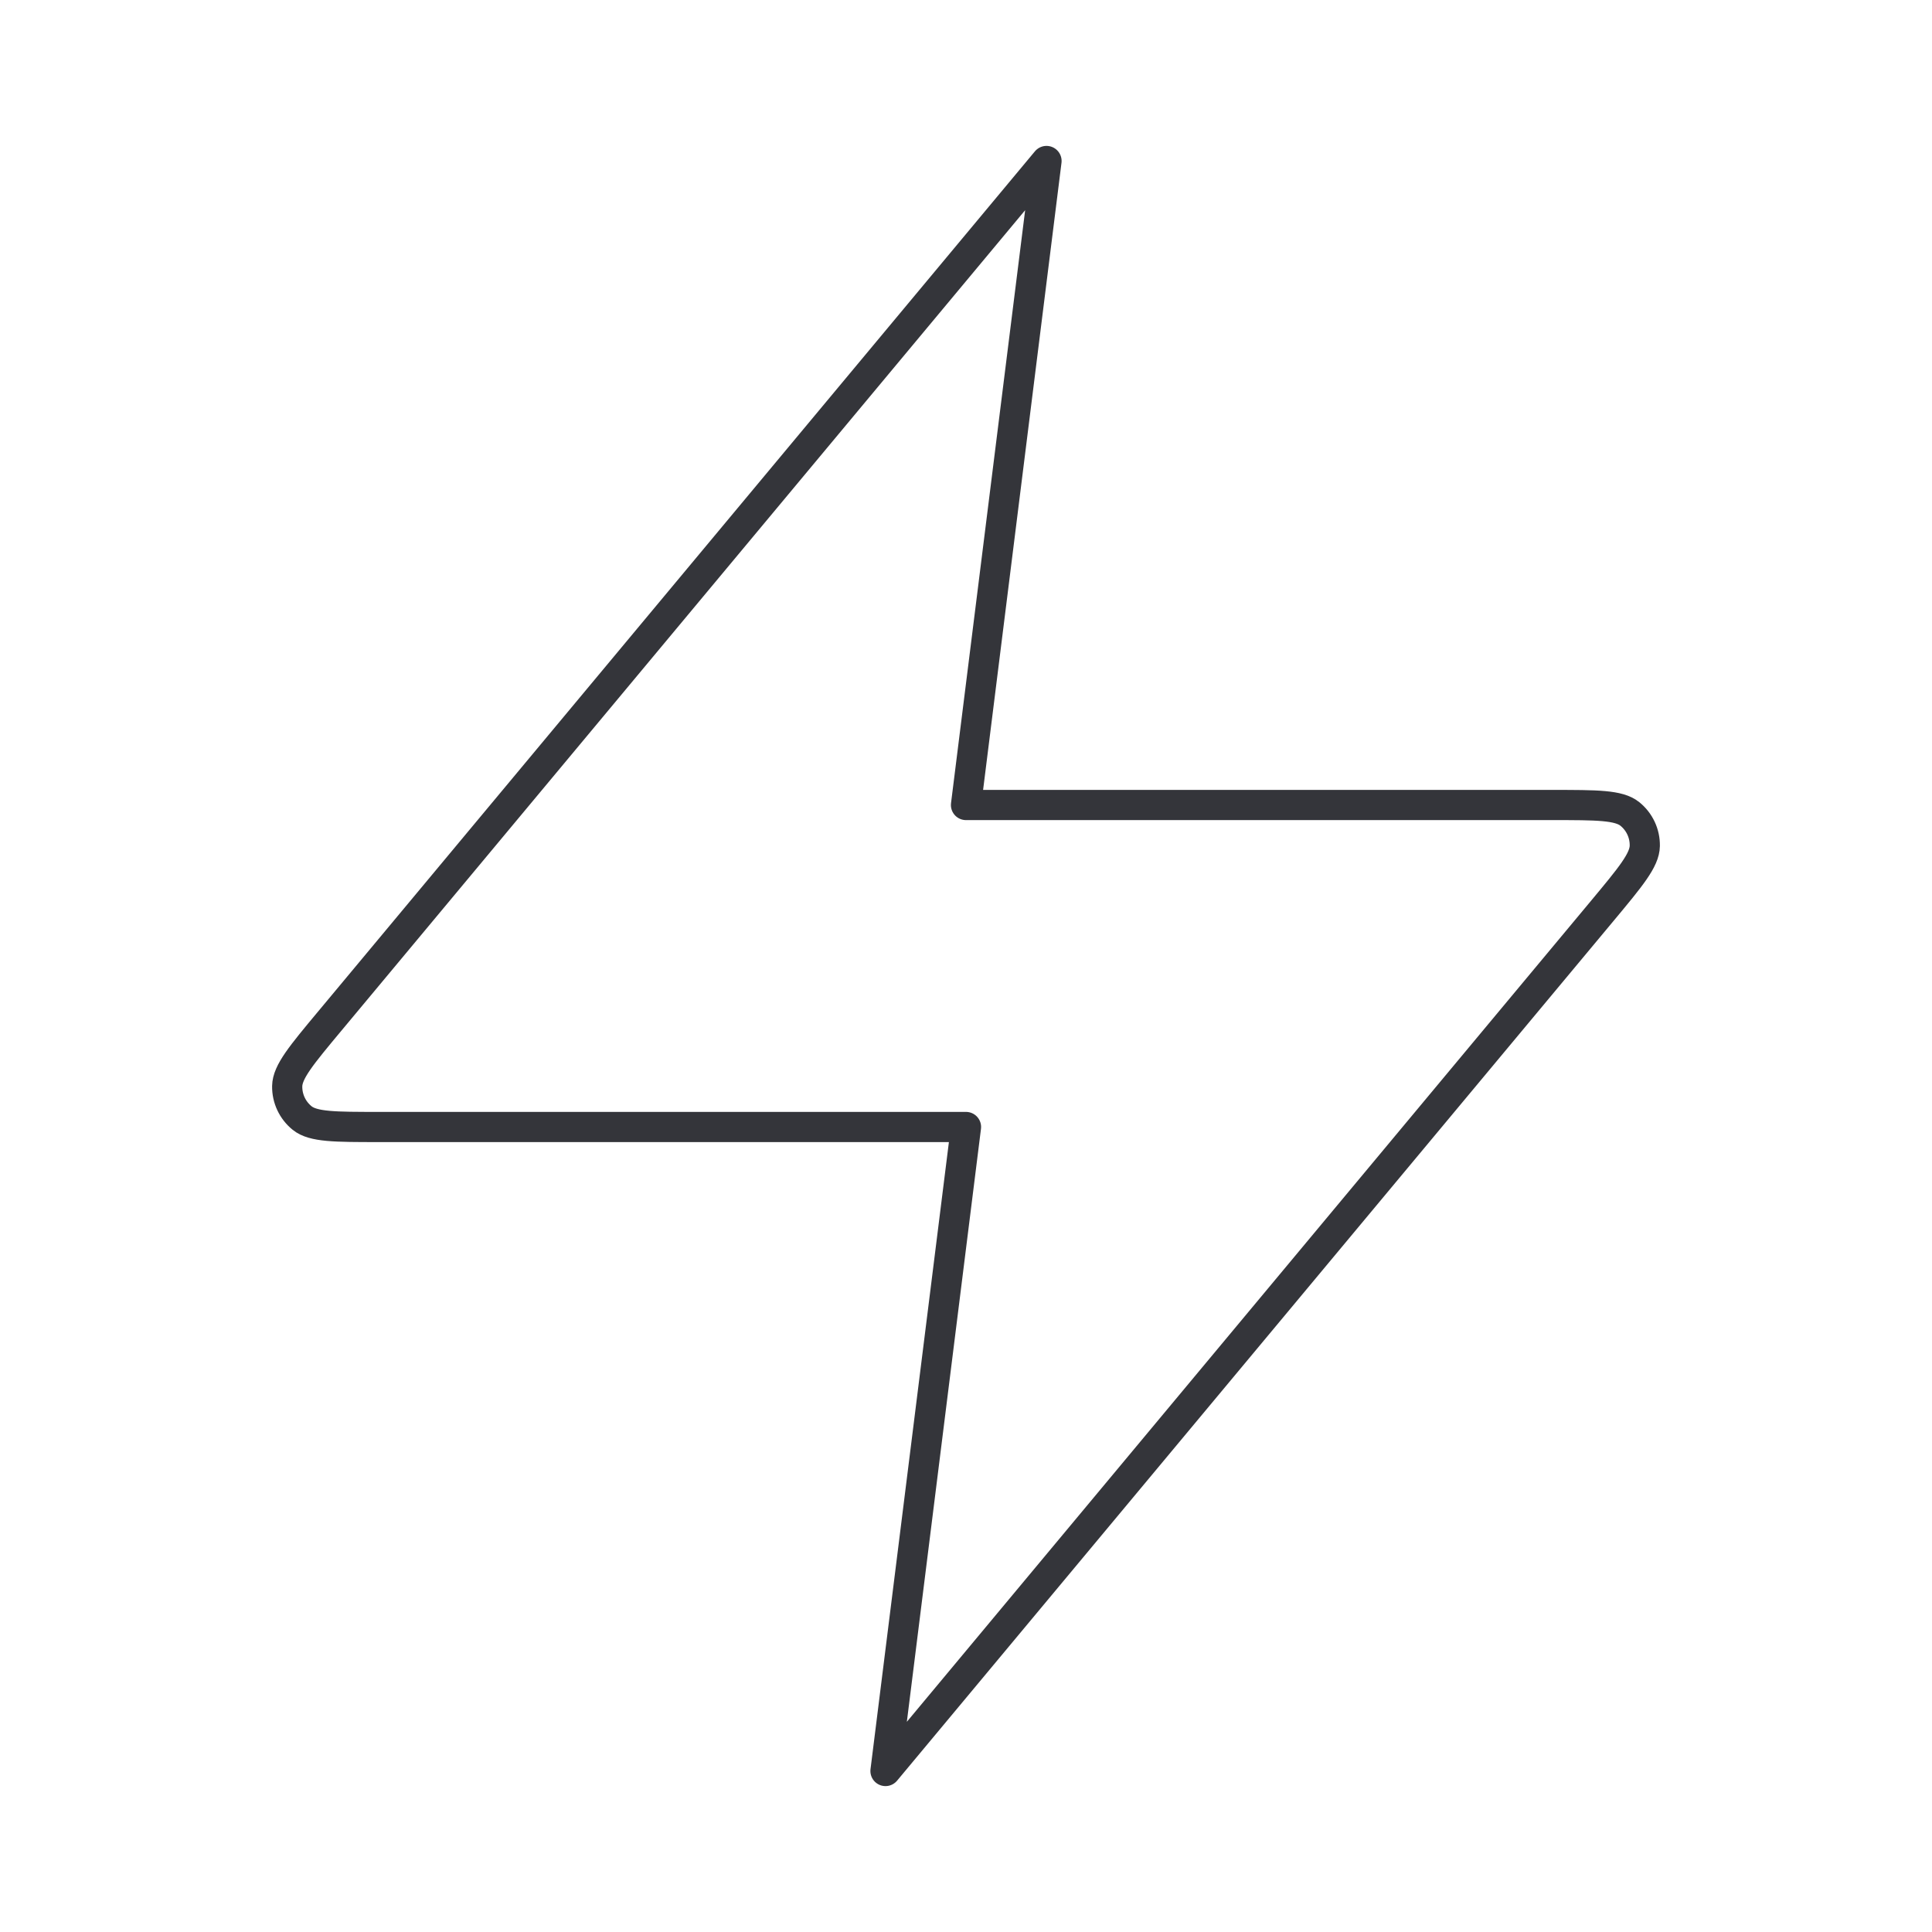 <?xml version="1.0" encoding="UTF-8"?> <svg xmlns="http://www.w3.org/2000/svg" width="64" height="64" viewBox="0 0 64 64" fill="none"><path d="M34.667 5.333L10.916 33.834C9.986 34.95 9.521 35.508 9.514 35.98C9.507 36.39 9.69 36.779 10.009 37.037C10.375 37.333 11.102 37.333 12.555 37.333H32L29.333 58.667L53.084 30.166C54.014 29.049 54.479 28.491 54.486 28.02C54.493 27.61 54.31 27.22 53.991 26.963C53.625 26.667 52.898 26.667 51.445 26.667H32L34.667 5.333Z" stroke="#34353A" stroke-linecap="round" stroke-linejoin="round"></path></svg> 